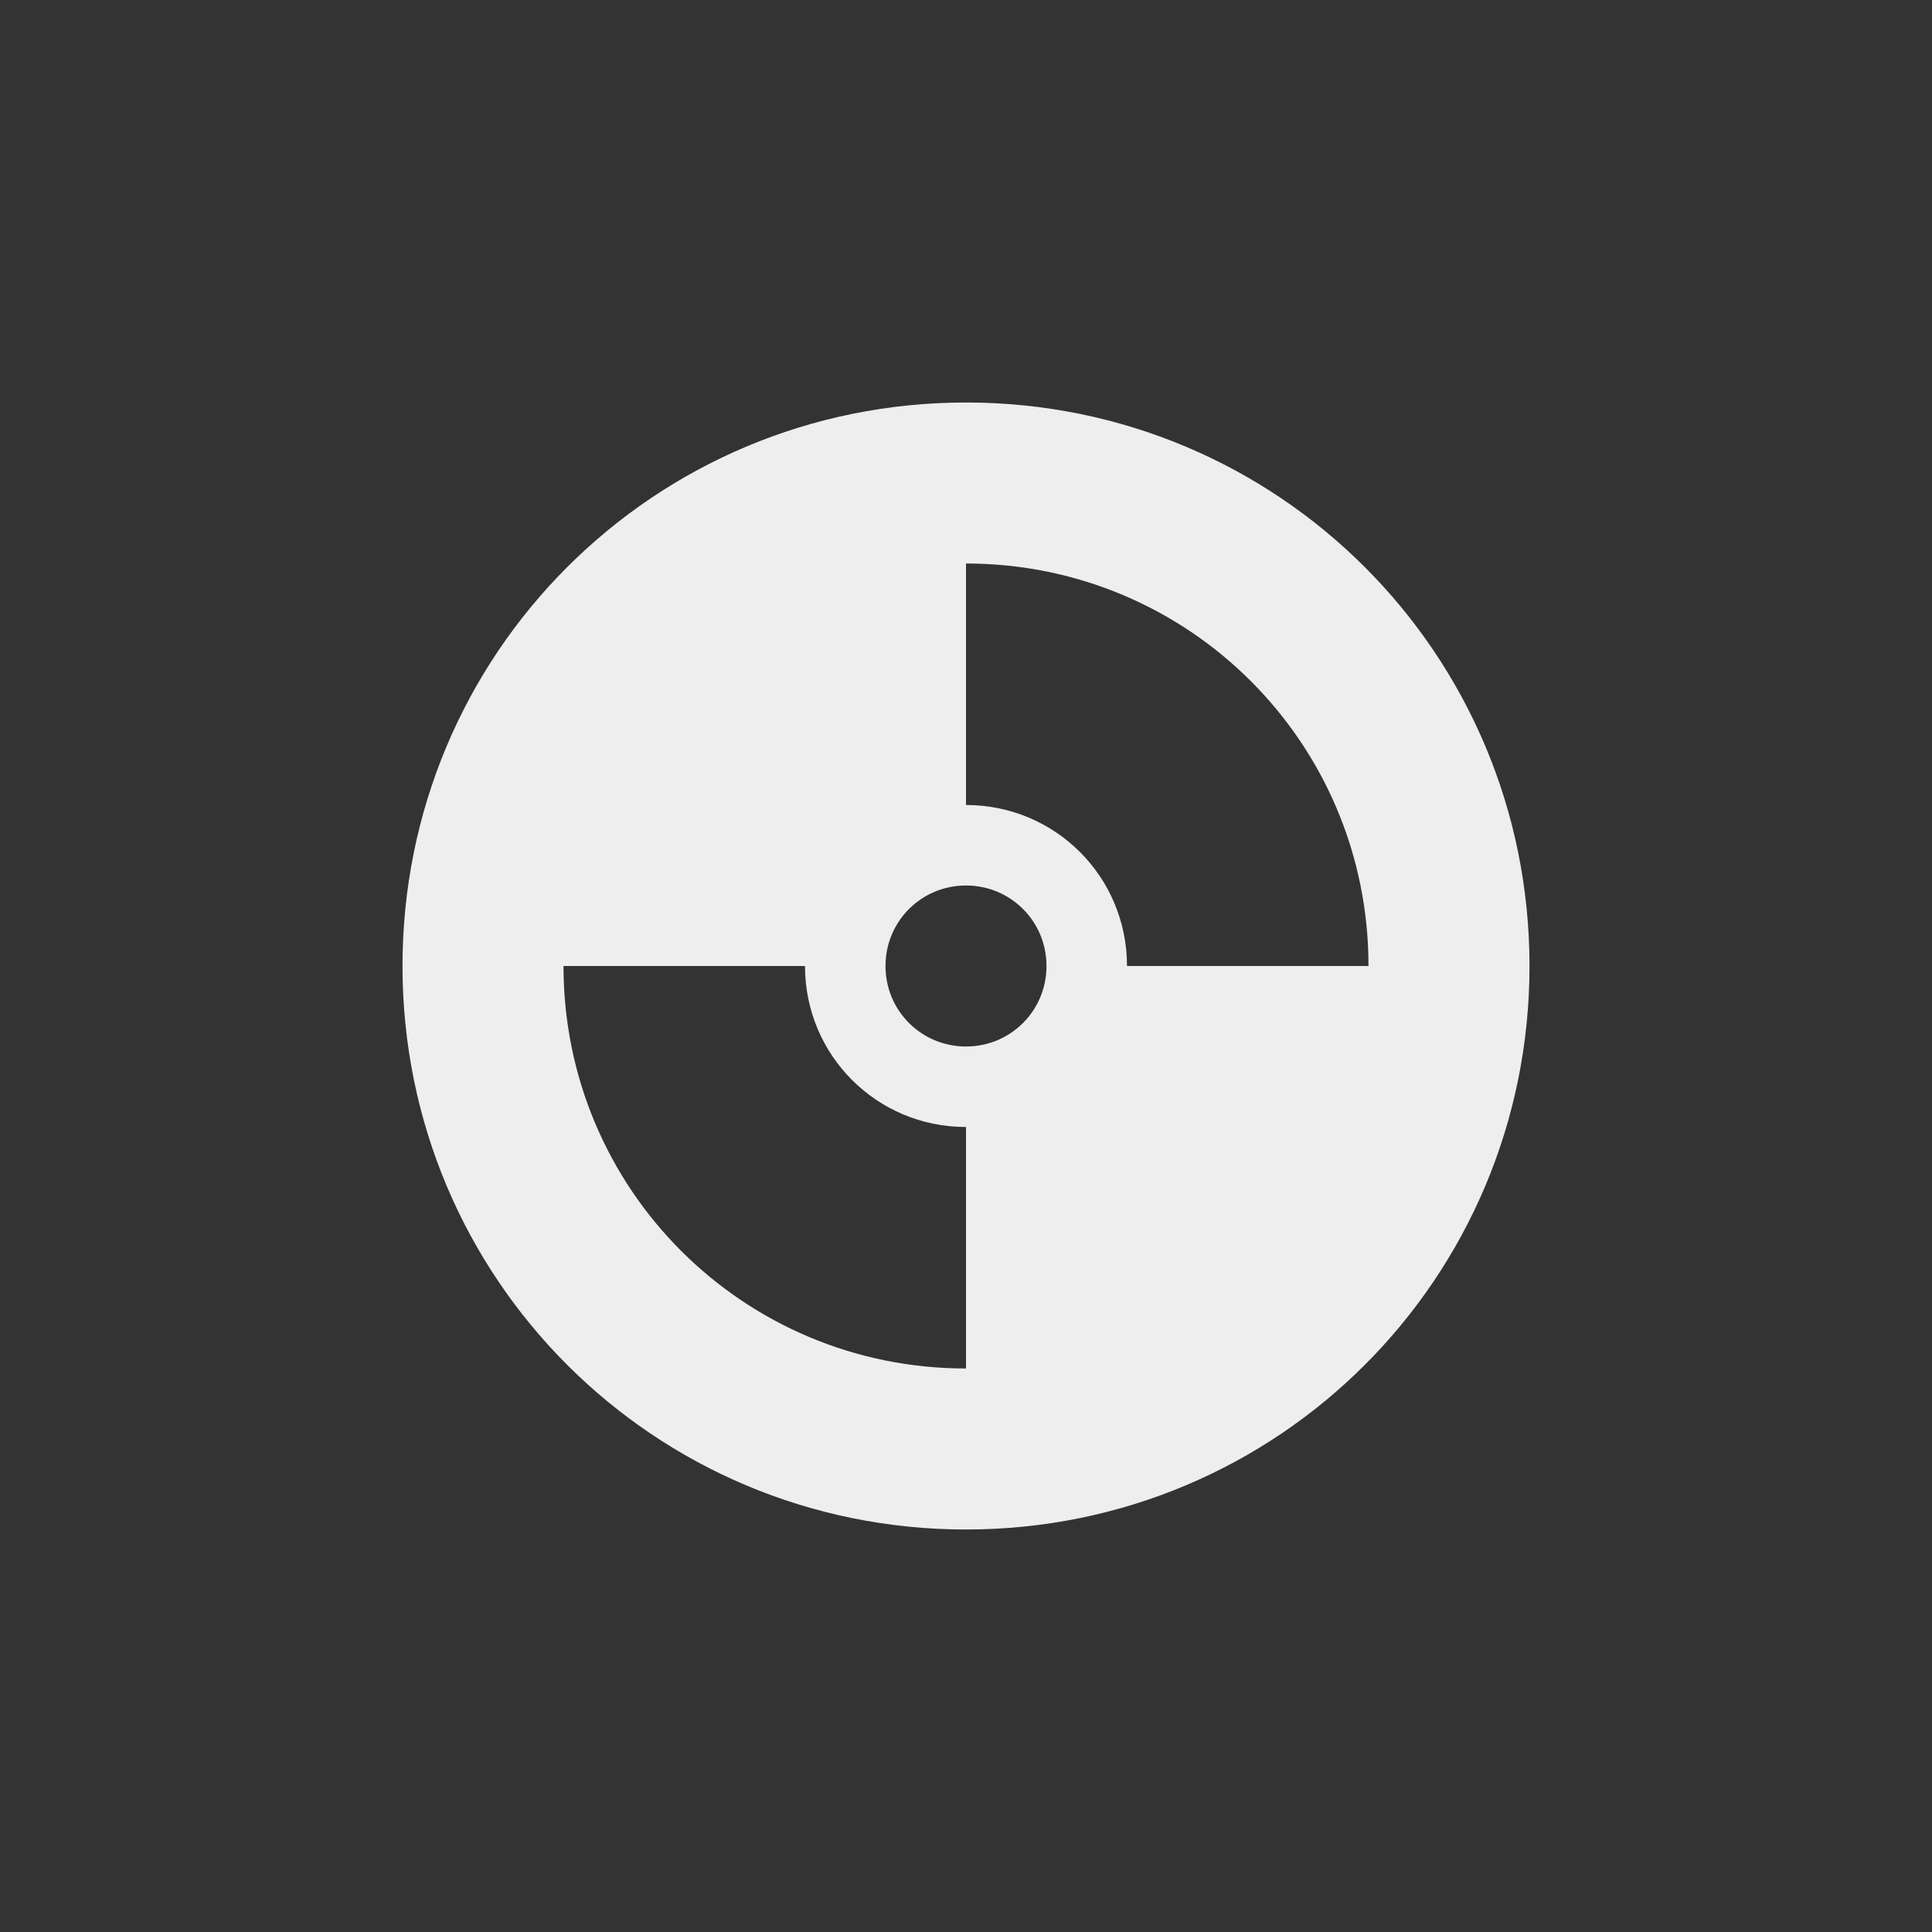 <?xml version="1.0" encoding="UTF-8"?>
<svg xmlns="http://www.w3.org/2000/svg" xmlns:xlink="http://www.w3.org/1999/xlink" width="24px" height="24px" viewBox="0 0 24 24" version="1.1">
<rect x="0" y="0" width="24" height="24" fill="#333333" stroke="none"/>
<g id="surface1">
     <defs>
  <style id="current-color-scheme" type="text/css">
     .ColorScheme-Text { color:#eeeeee; } .ColorScheme-Highlight { color:#424242; }
  </style>
 </defs>
<path style="fill:currentColor" class="ColorScheme-Text" d="M 12 5 C 8.121 5 5 8.121 5 12 C 5 15.879 8.121 19 12 19 C 15.879 19 19 15.879 19 12 C 19 8.121 15.879 5 12 5 Z M 12 7 C 14.77 7 17 9.23 17 12 L 14 12 C 14 10.891 13.109 10 12 10 Z M 12 11 C 12.555 11 13 11.445 13 12 C 13 12.555 12.555 13 12 13 C 11.445 13 11 12.555 11 12 C 11 11.445 11.445 11 12 11 Z M 7 12 L 10 12 C 10 13.109 10.891 14 12 14 L 12 17 C 9.23 17 7 14.77 7 12 Z M 7 12 "/>
</g>
</svg>

